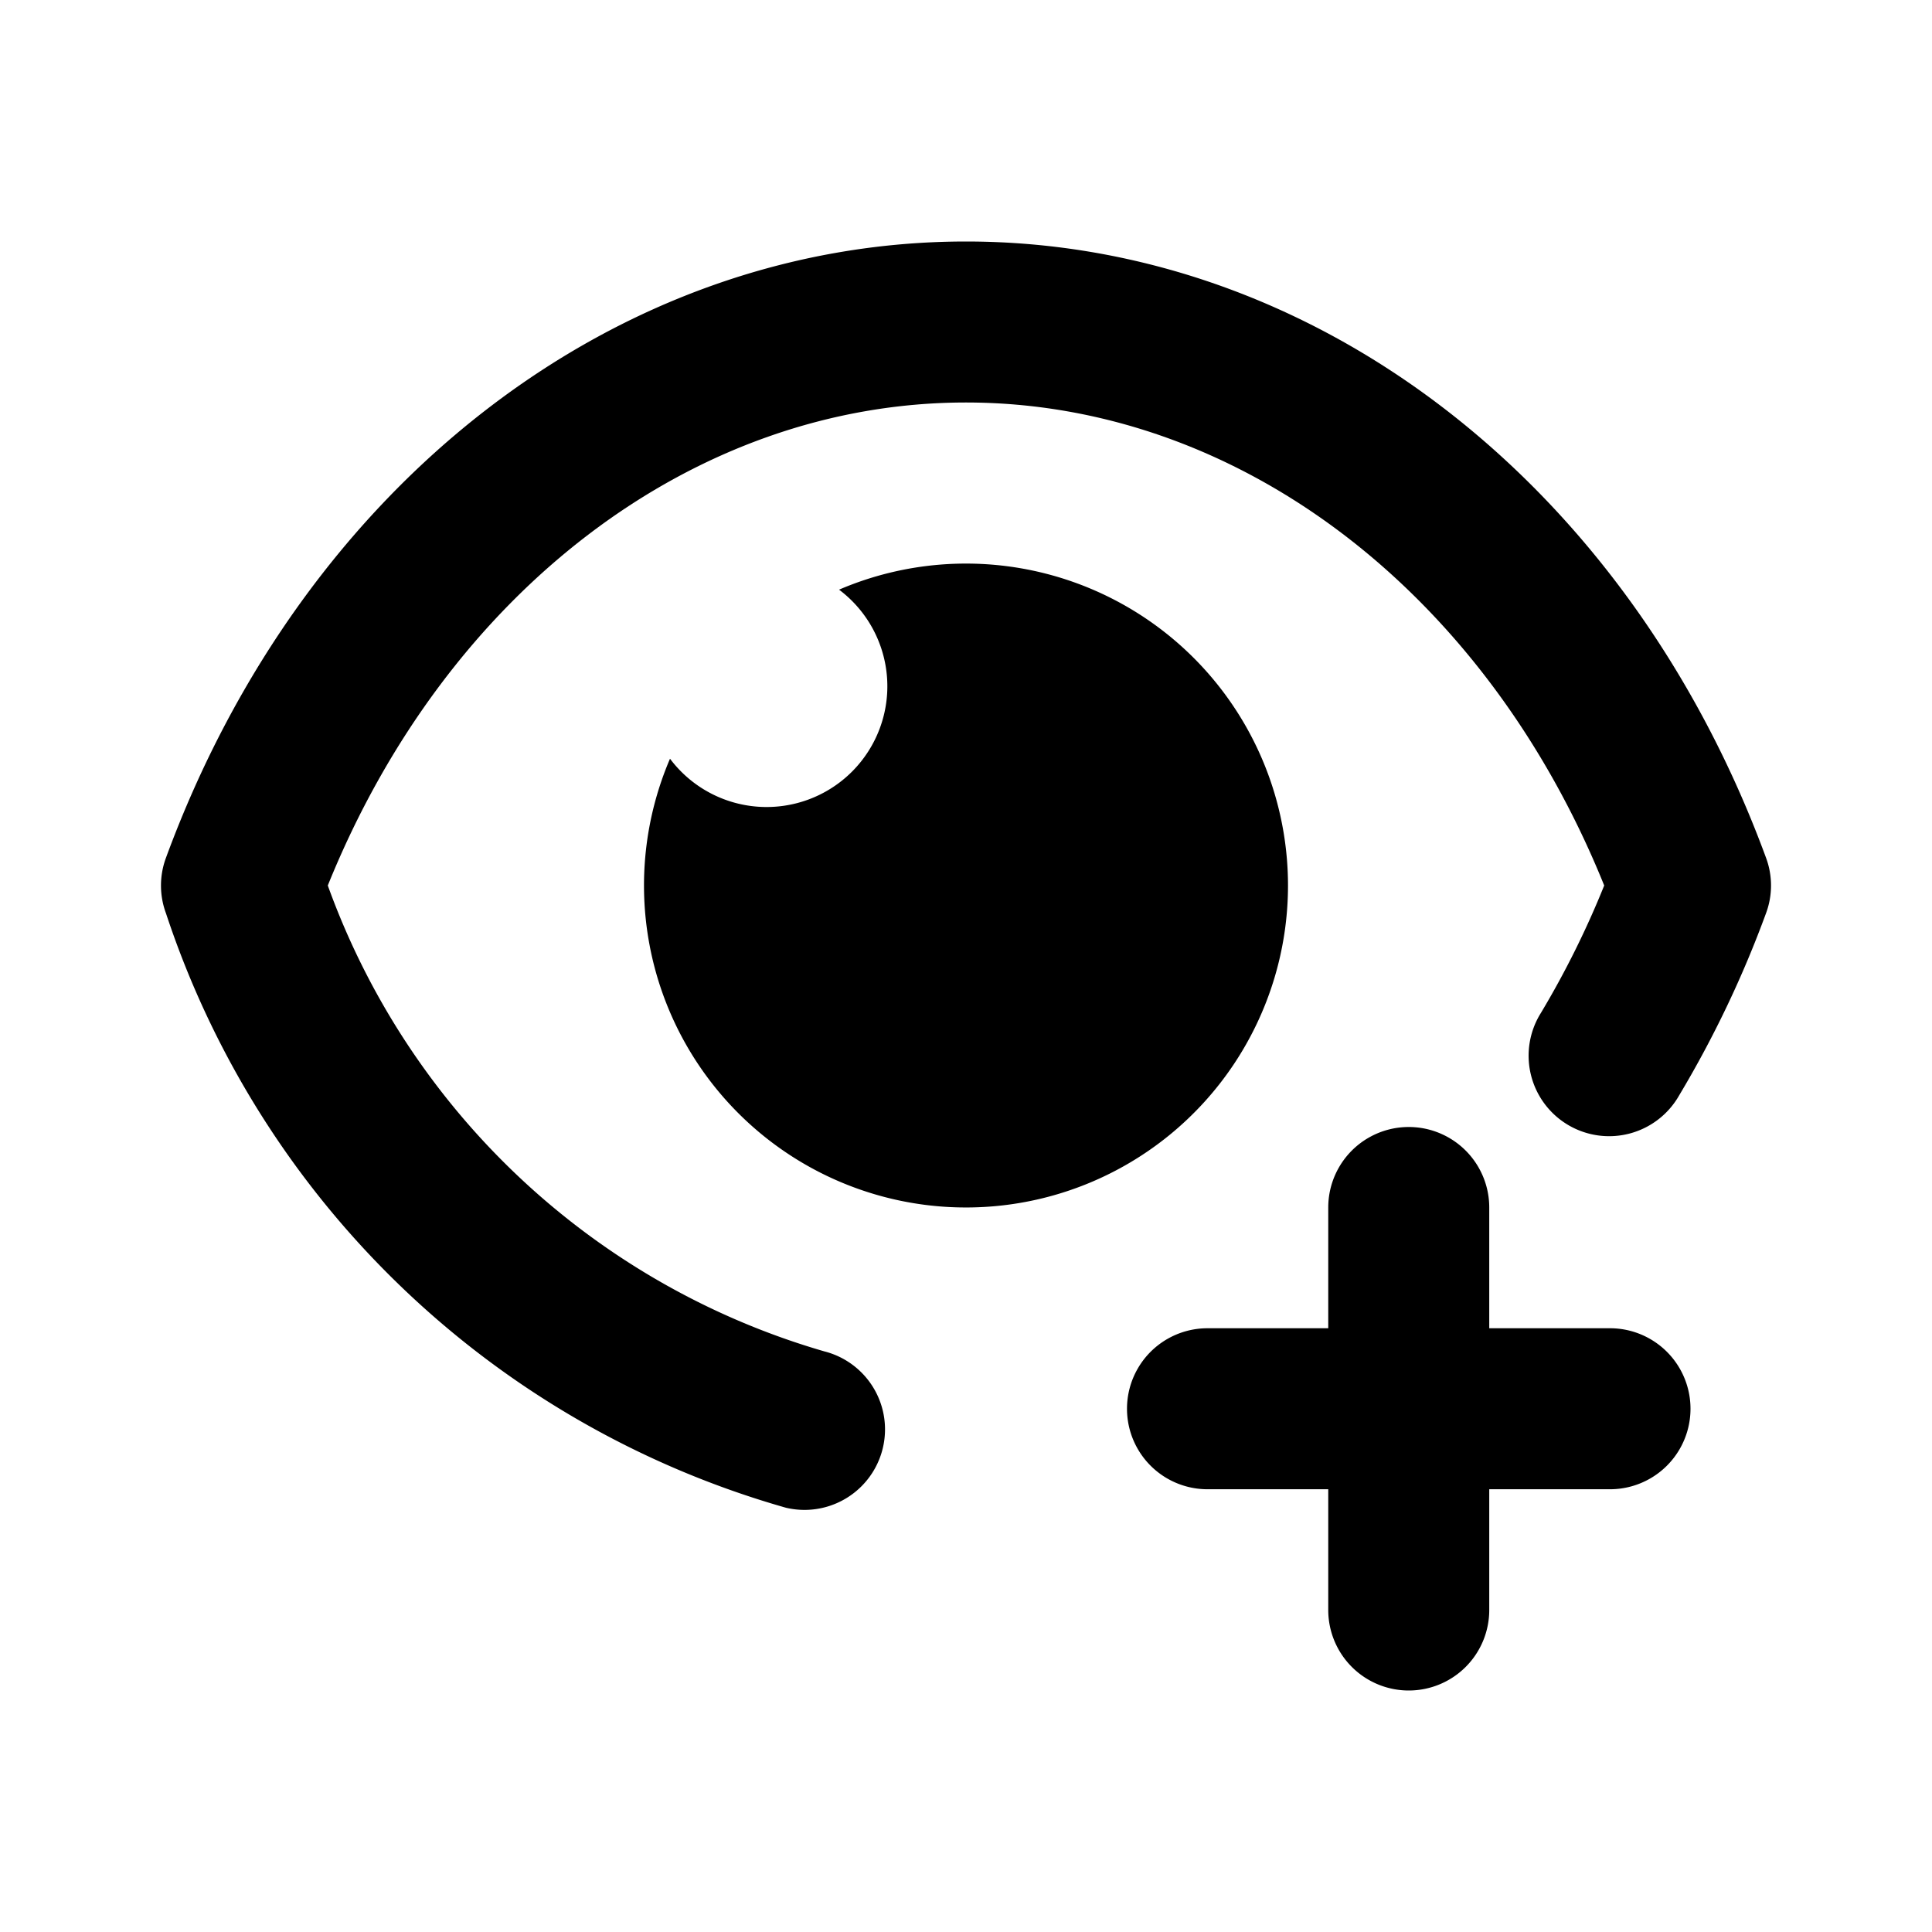<?xml version="1.0" encoding="utf-8"?><!-- Uploaded to: SVG Repo, www.svgrepo.com, Generator: SVG Repo Mixer Tools -->
<svg fill="#000000" width="800px" height="800px" viewBox="0 0 24 24" xmlns="http://www.w3.org/2000/svg"><path d="M2.062,11.346a.99.99,0,0,1,0-.691C3.773,6,7.674,3,12,3s8.227,3,9.938,7.655a.987.987,0,0,1,0,.69,13.339,13.339,0,0,1-1.08,2.264,1,1,0,1,1-1.715-1.028A11.3,11.3,0,0,0,19.928,11C18.451,7.343,15.373,5,12,5S5.549,7.343,4.072,11a9.315,9.315,0,0,0,6.167,5.787,1,1,0,0,1-.478,1.942A11.393,11.393,0,0,1,2.062,11.346ZM16,11a4,4,0,0,0-5.577-3.675,1.5,1.5,0,1,1-2.1,2.1A4,4,0,1,0,16,11Zm1.5,10a1,1,0,0,0,1-1V18.5H20a1,1,0,0,0,0-2H18.5V15a1,1,0,0,0-2,0v1.5H15a1,1,0,0,0,0,2h1.5V20A1,1,0,0,0,17.5,21Z"/></svg>